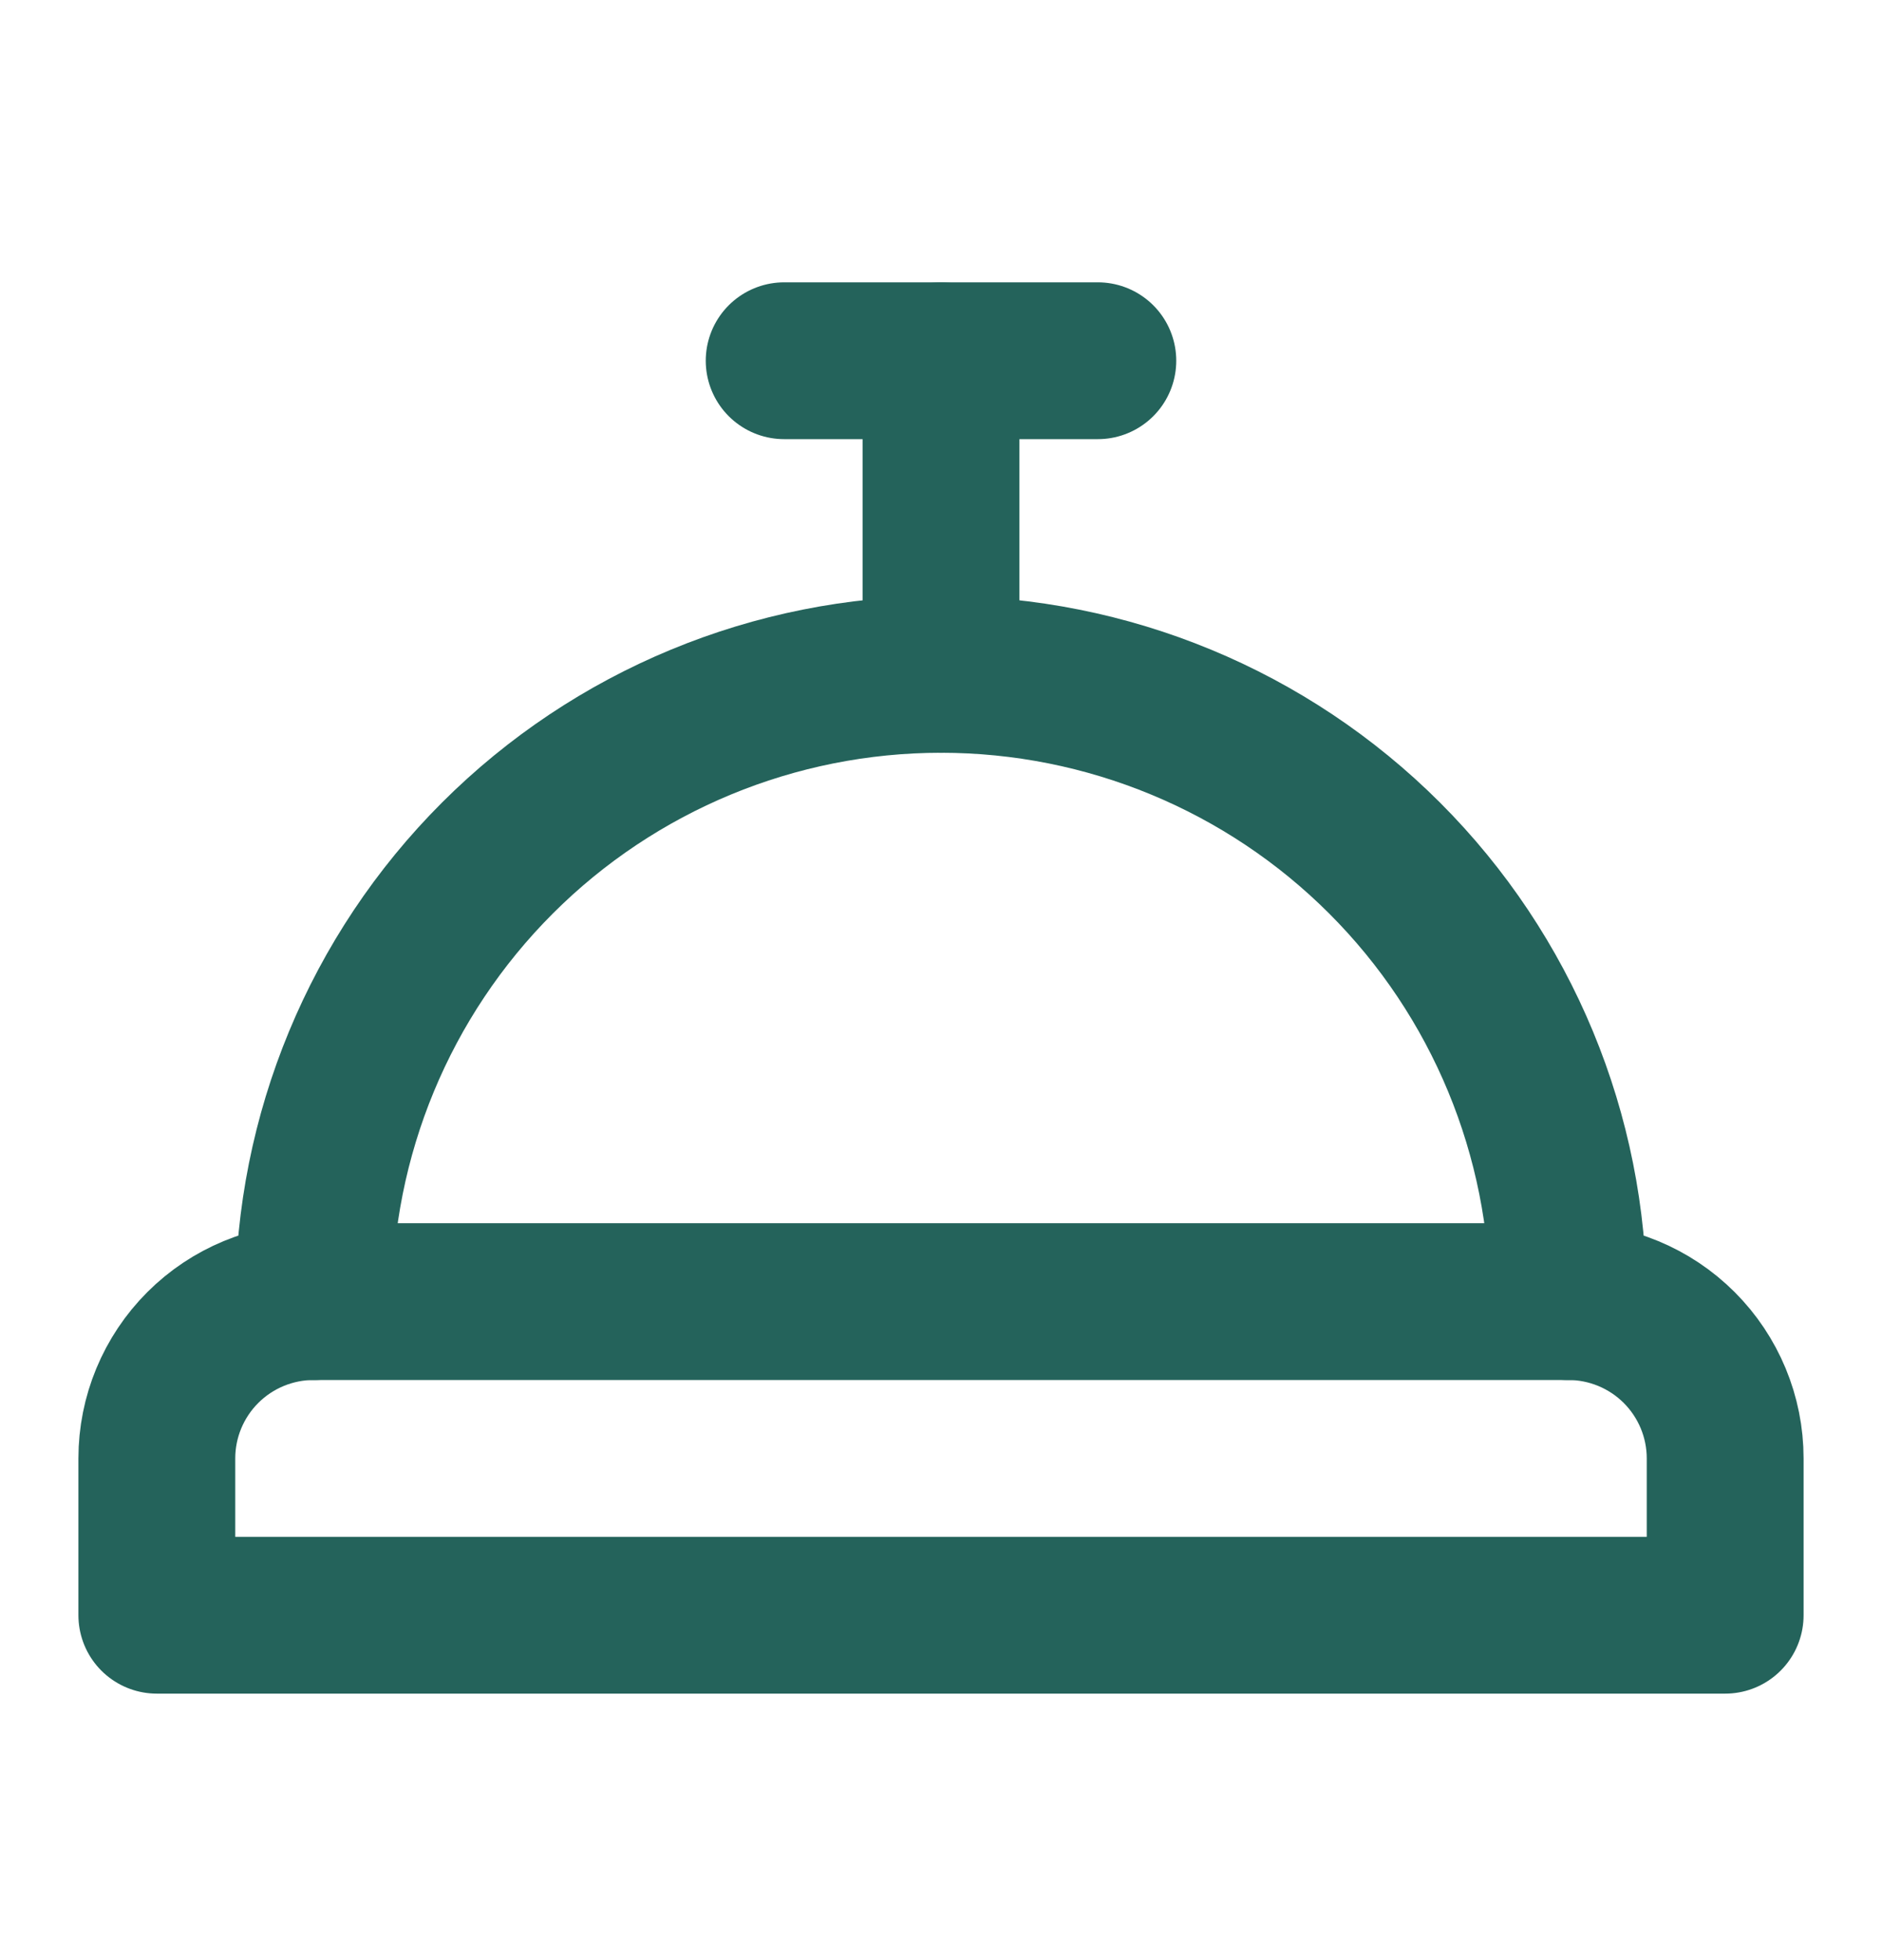 <svg xmlns="http://www.w3.org/2000/svg" width="24" height="25" viewBox="0 0 24 25" fill="none">
<path d="M2 18.601C2 18.071 2.211 17.562 2.586 17.187C2.961 16.812 3.47 16.601 4 16.601H20C20.53 16.601 21.039 16.812 21.414 17.187C21.789 17.562 22 18.071 22 18.601V20.601H2V18.601Z" stroke="#24635B" stroke-width="2" stroke-linecap="round" stroke-linejoin="round"/>
<path d="M20 16.601C20 14.479 19.157 12.444 17.657 10.944C16.157 9.444 14.122 8.601 12 8.601C9.878 8.601 7.843 9.444 6.343 10.944C4.843 12.444 4 14.479 4 16.601" stroke="#24635B" stroke-width="2" stroke-linecap="round" stroke-linejoin="round"/>
<path d="M12 4.601V8.601" stroke="#24635B" stroke-width="2" stroke-linecap="round" stroke-linejoin="round"/>
<path d="M10 4.601H14" stroke="#24635B" stroke-width="2" stroke-linecap="round" stroke-linejoin="round"/>
</svg>
